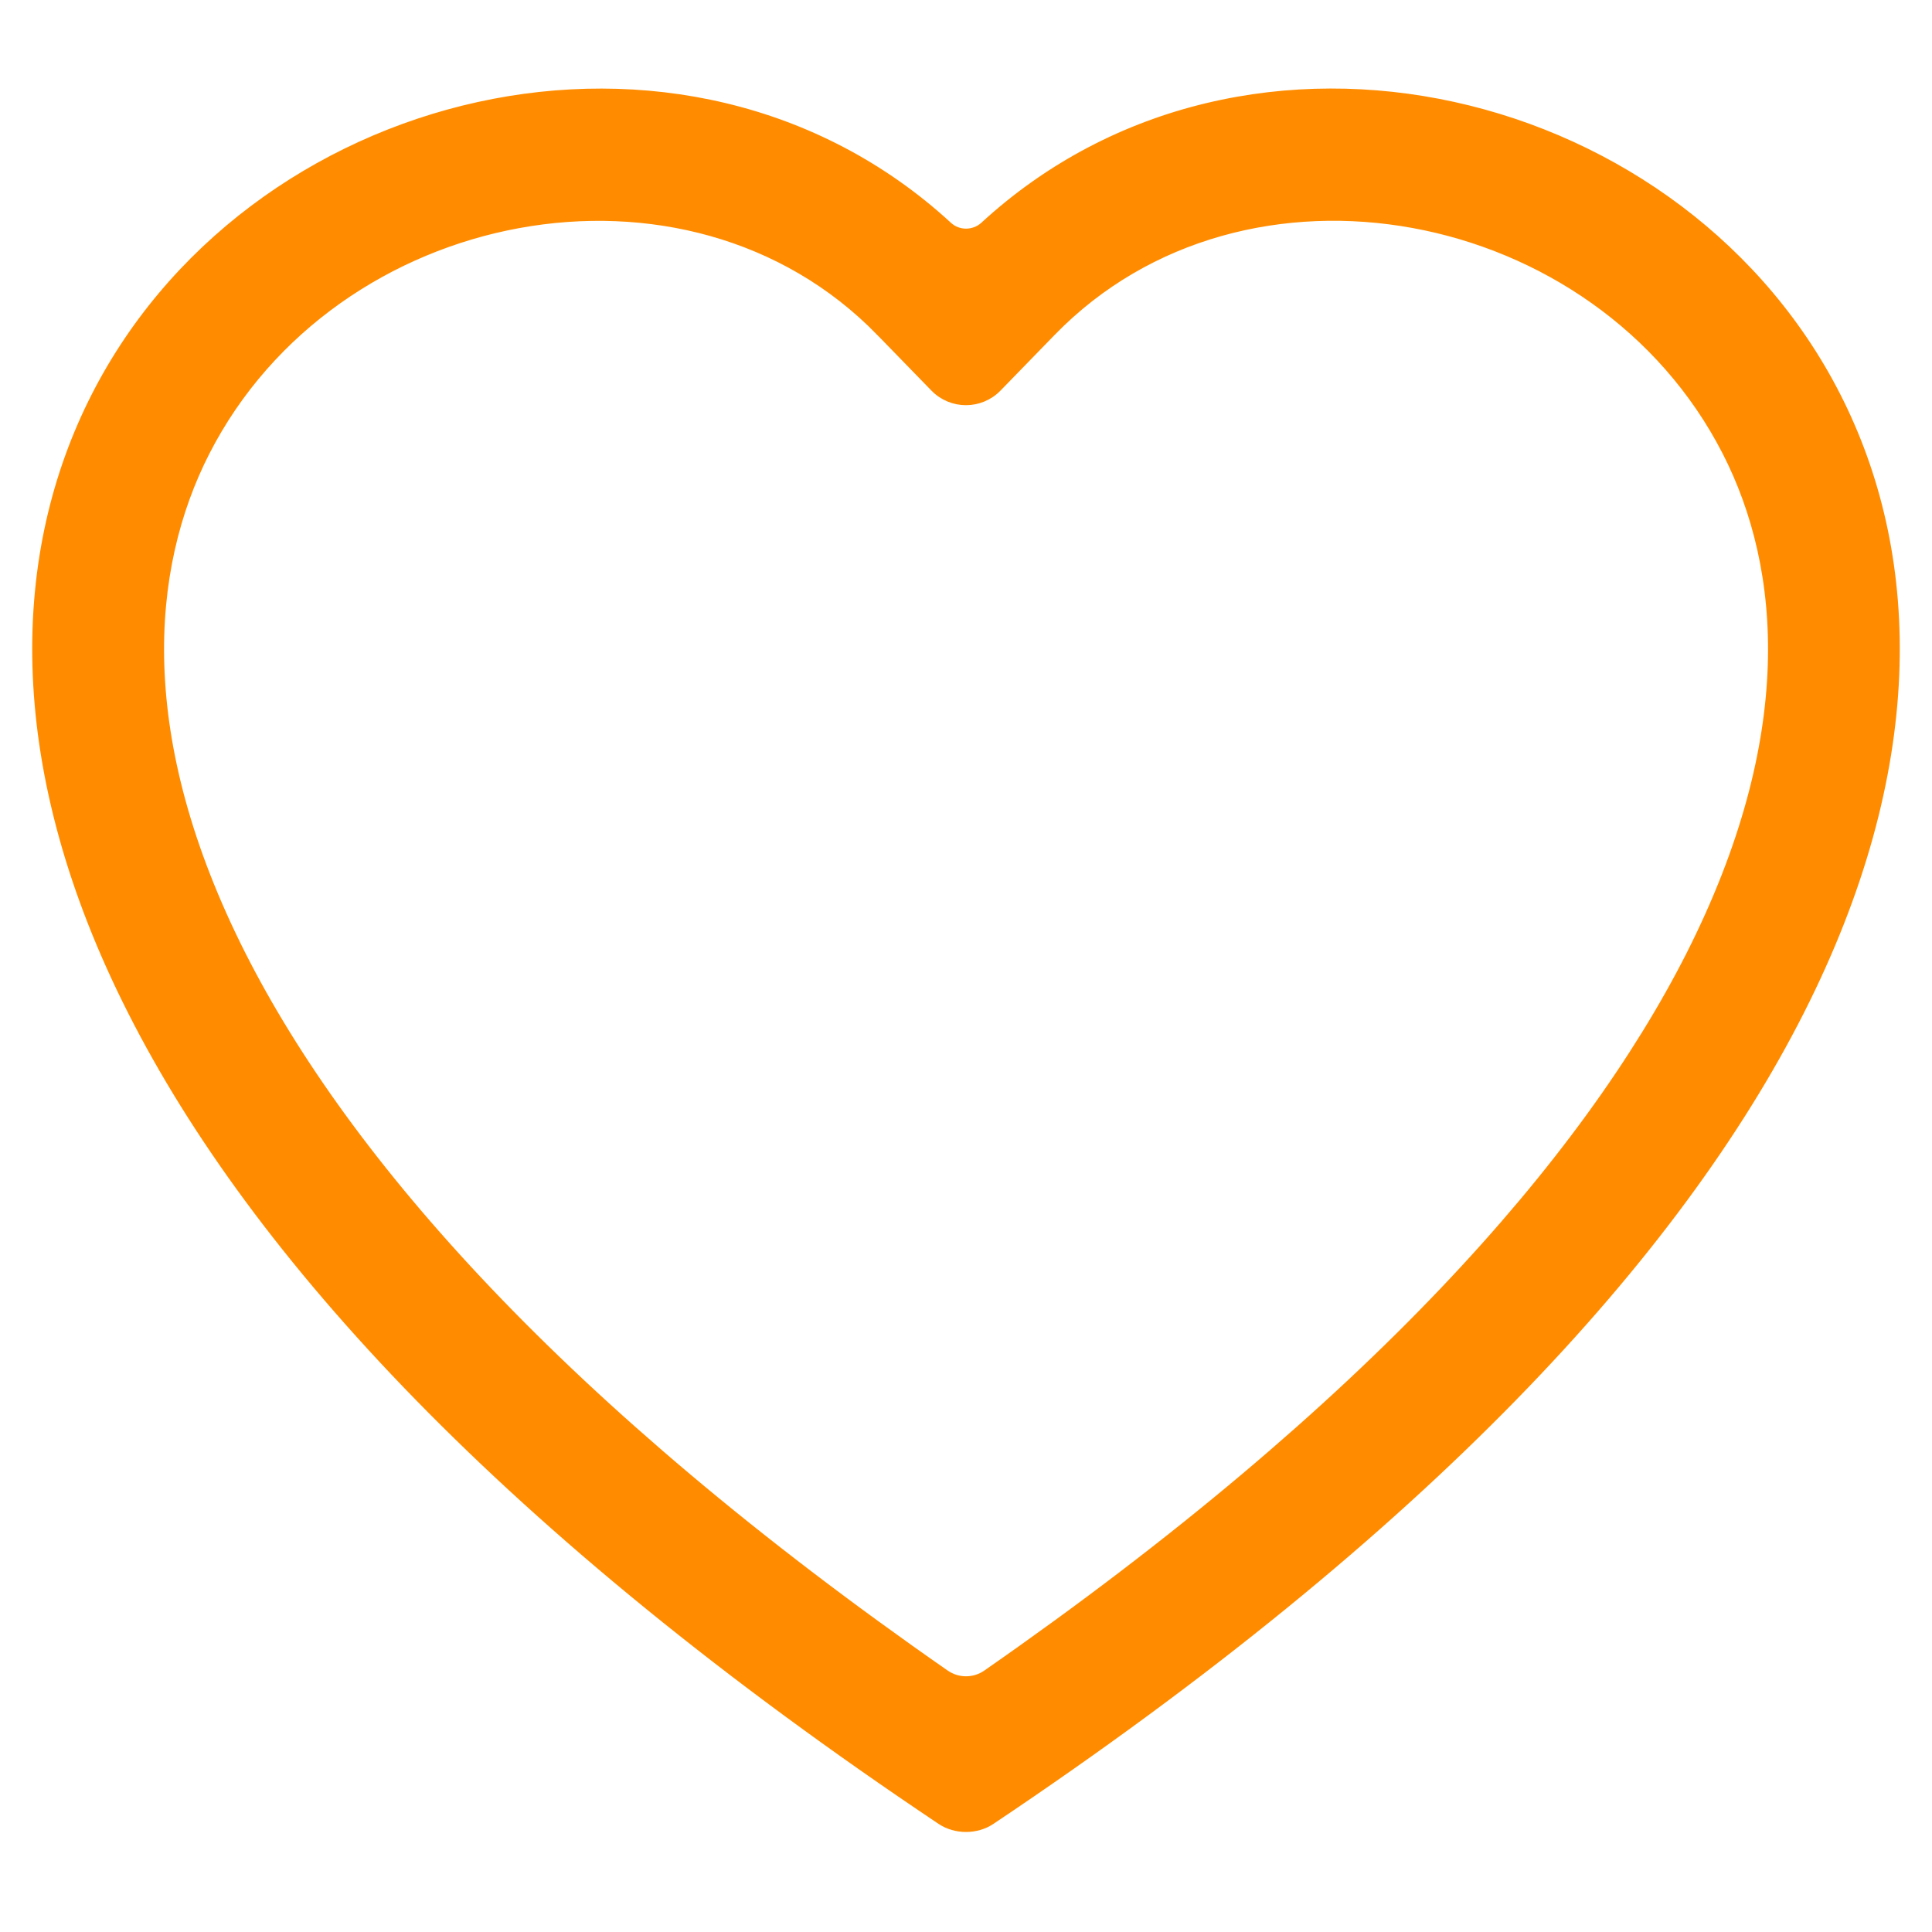 <?xml version="1.0" encoding="UTF-8"?> <svg xmlns="http://www.w3.org/2000/svg" width="24" height="24" viewBox="0 0 24 24" fill="none"> <path d="M10.934 4.126L11.606 4.817C11.822 5.039 12.178 5.039 12.394 4.816L13.067 4.124C15.46 1.665 19.856 2.512 21.444 5.612C22.188 7.066 22.359 9.17 20.992 11.87C19.698 14.419 17.035 17.469 12.255 20.794C12.102 20.9 11.898 20.9 11.745 20.794C6.965 17.469 4.301 14.419 3.008 11.87C1.642 9.172 1.814 7.066 2.557 5.612C4.144 2.512 8.541 1.666 10.934 4.126L10.97 4.091L10.934 4.126ZM12.22 2.808C12.095 2.918 11.903 2.918 11.781 2.806C8.501 -0.212 3.049 1.115 1.138 5.014C0.181 6.966 0.113 9.558 1.638 12.565C3.162 15.572 6.277 18.994 11.688 22.616C11.871 22.738 12.129 22.738 12.312 22.616C17.723 18.994 20.838 15.571 22.362 12.564C23.887 9.557 23.819 6.964 22.862 5.012C20.951 1.113 15.499 -0.213 12.22 2.808Z" fill="#FF8C00" stroke="#FF8C00" stroke-width="0.1"></path> </svg> 